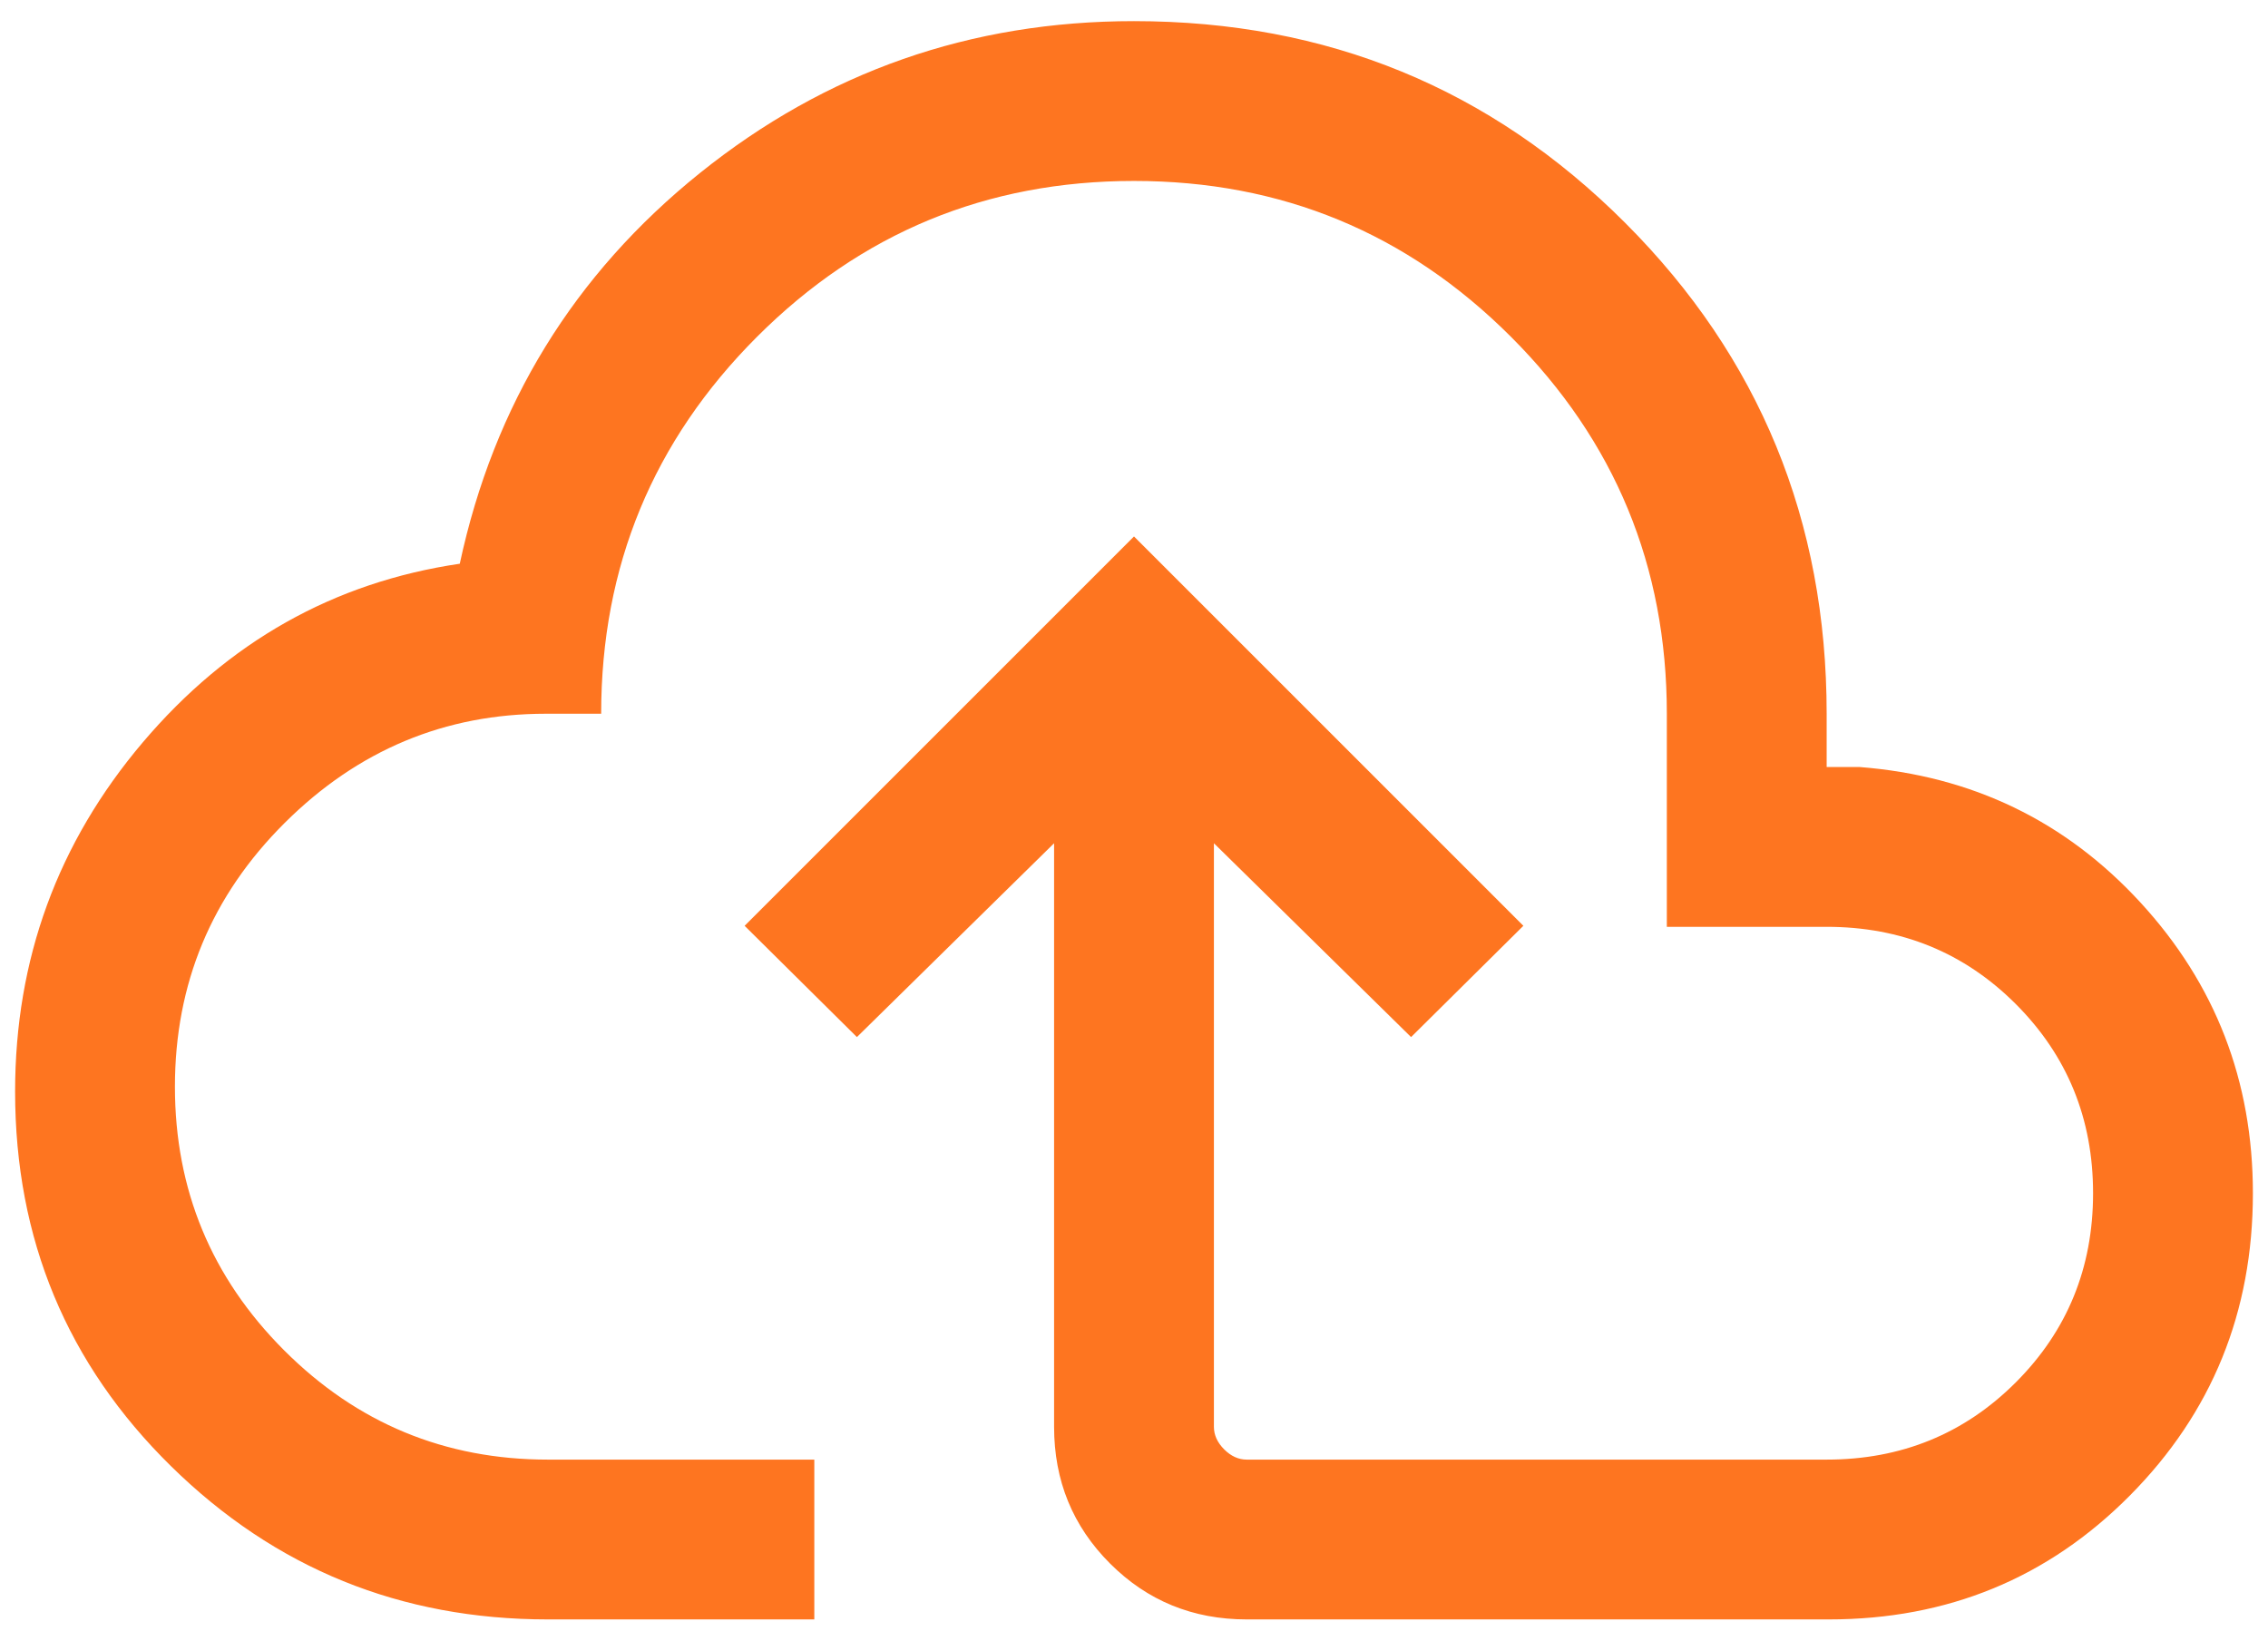 <svg xmlns="http://www.w3.org/2000/svg" width="47" height="34" viewBox="0 0 47 34" fill="none"><path d="M11.354 33.562C8.302 33.562 5.699 32.504 3.544 30.386C1.39 28.269 0.313 25.681 0.313 22.623C0.313 19.879 1.195 17.466 2.96 15.384C4.726 13.302 6.915 12.068 9.528 11.683C10.236 8.382 11.896 5.682 14.507 3.584C17.119 1.486 20.117 0.438 23.5 0.438C27.499 0.438 30.891 1.83 33.676 4.616C36.461 7.401 37.854 10.793 37.854 14.792V15.896H38.534C40.861 16.077 42.802 17.013 44.356 18.703C45.91 20.393 46.687 22.402 46.687 24.729C46.687 27.192 45.838 29.28 44.139 30.993C42.441 32.706 40.36 33.562 37.897 33.562H25.836C24.72 33.562 23.776 33.176 23.003 32.403C22.23 31.63 21.844 30.686 21.844 29.57V17.476L17.758 21.493L15.431 19.187L23.5 11.118L31.569 19.187L29.242 21.493L25.156 17.476V29.57C25.156 29.74 25.227 29.896 25.369 30.038C25.51 30.179 25.666 30.25 25.836 30.25H37.854C39.4 30.25 40.707 29.716 41.774 28.649C42.841 27.581 43.375 26.275 43.375 24.729C43.375 23.183 42.841 21.877 41.774 20.809C40.707 19.742 39.4 19.208 37.854 19.208H34.542V14.792C34.542 11.737 33.465 9.133 31.312 6.98C29.159 4.827 26.555 3.75 23.5 3.75C20.445 3.75 17.841 4.827 15.688 6.98C13.535 9.133 12.458 11.737 12.458 14.792H11.312C9.219 14.792 7.415 15.546 5.899 17.055C4.383 18.564 3.625 20.386 3.625 22.521C3.625 24.655 4.38 26.477 5.889 27.986C7.398 29.495 9.219 30.25 11.354 30.25H16.875V33.562H11.354Z" fill="#FE7520"></path></svg>